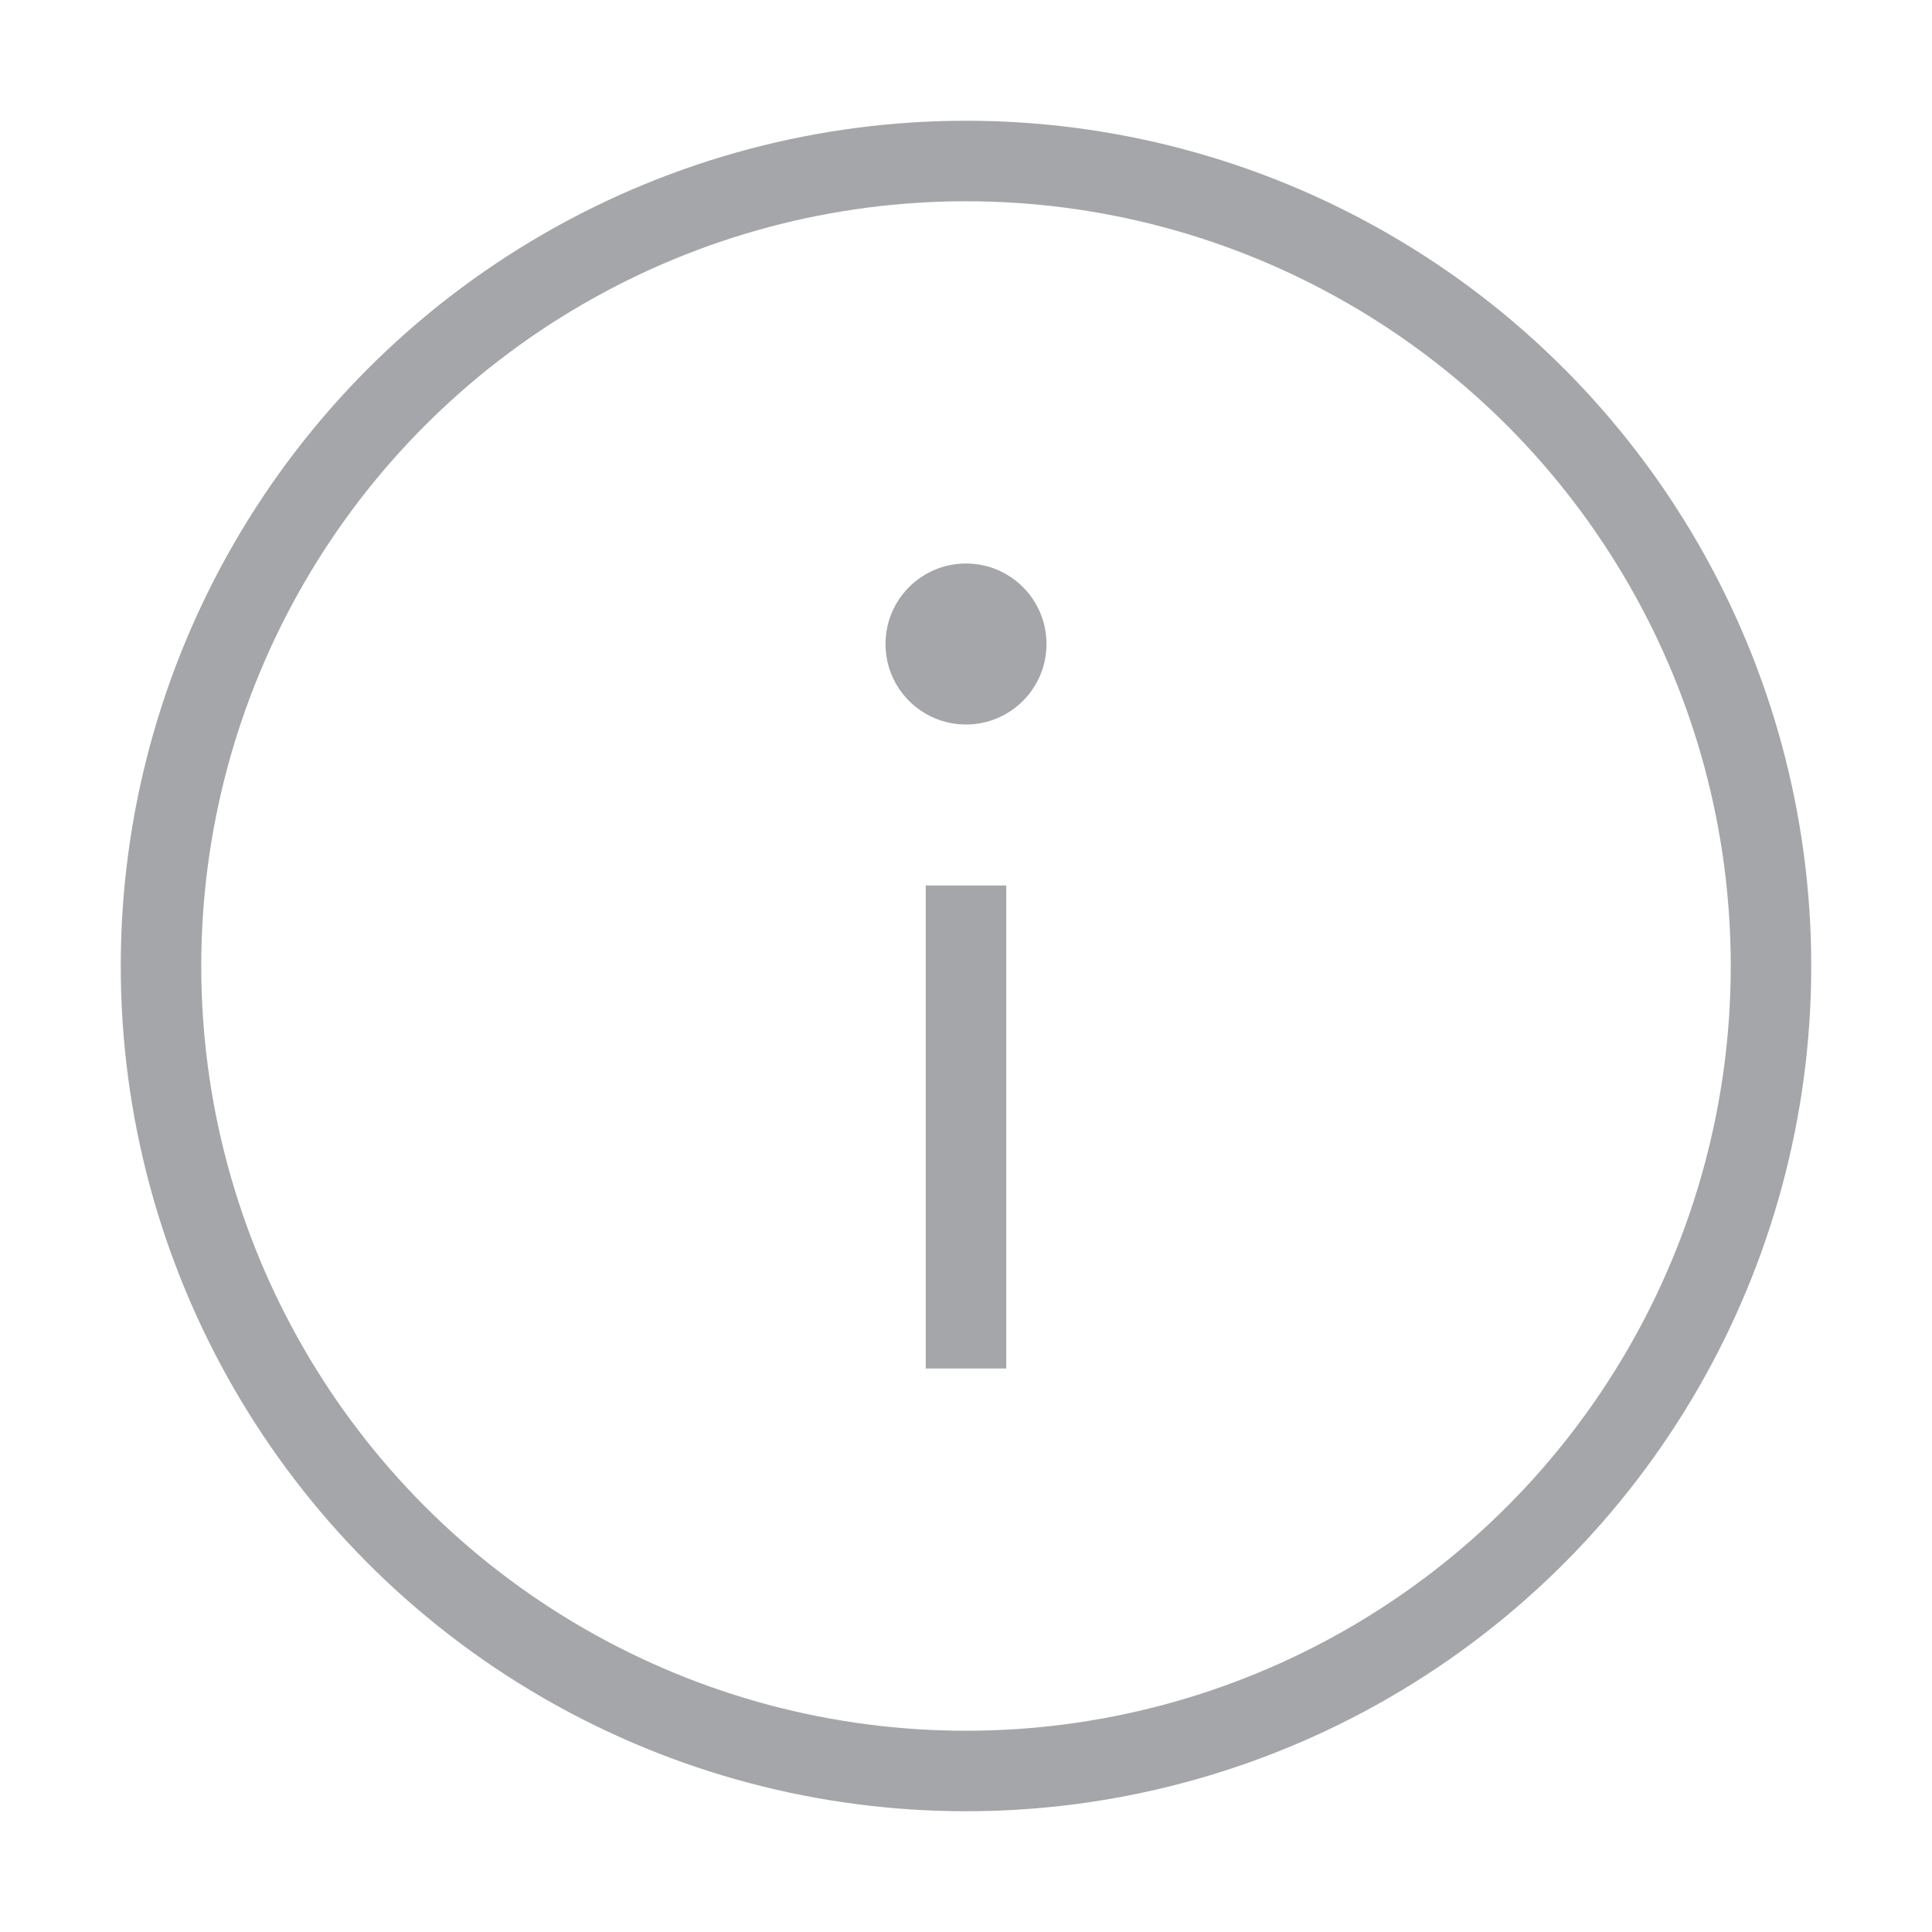 <svg width="24" height="24" viewBox="0 0 24 24" fill="none" xmlns="http://www.w3.org/2000/svg">
<circle cx="12" cy="12" r="10" transform="rotate(180 12 12)" stroke="#A5A6A9" strokeWidth="1.5"/>
<path d="M12 17L12 11" stroke="#A5A6A9" strokeWidth="1.5" strokeLinecap="round"/>
<circle cx="12" cy="8" r="1" transform="rotate(180 12 8)" fill="#A5A6A9"/>
</svg>
